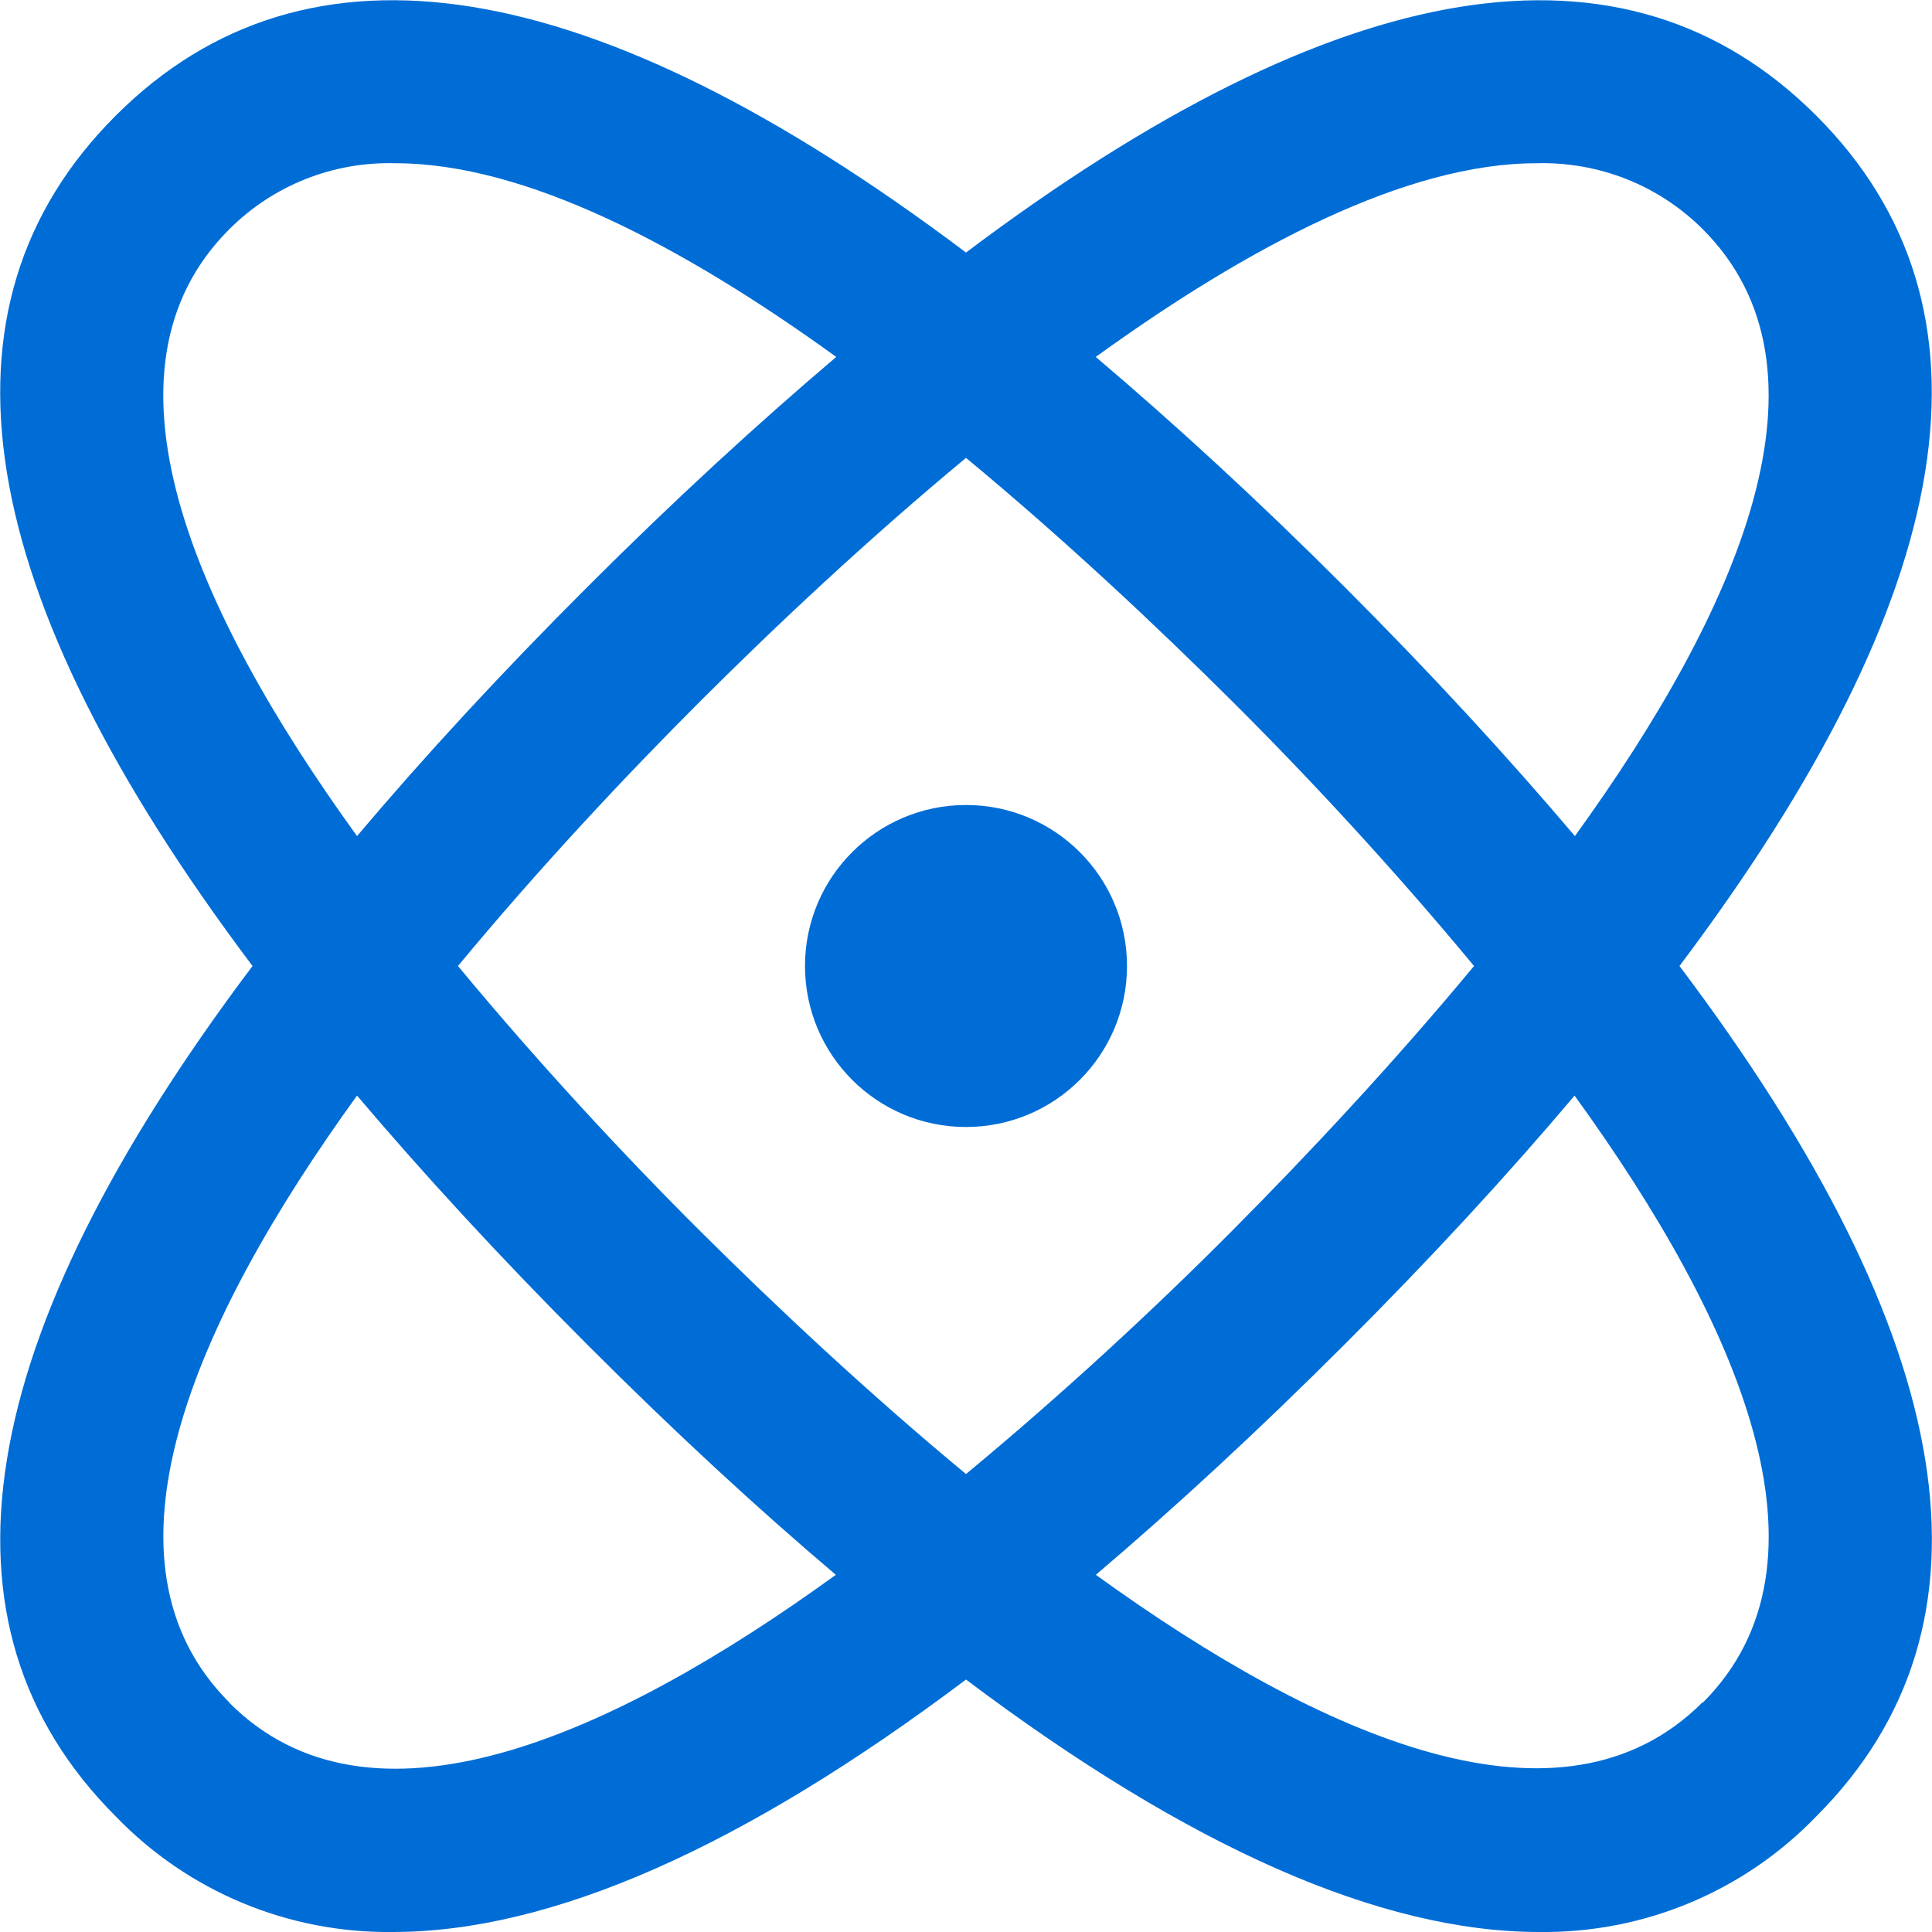 <svg width="24" height="24" viewBox="0 0 24 24" fill="none" xmlns="http://www.w3.org/2000/svg">
<g clip-path="url(#clip0_4671_2946)">
<path d="M22.563 1.437C20.189 -0.937 16.644 -0.358 12 3.137C7.357 -0.358 3.813 -0.938 1.437 1.437C-0.939 3.812 -0.358 7.356 3.137 12C-0.358 16.643 -0.938 20.188 1.437 22.563C1.882 23.025 2.417 23.391 3.009 23.638C3.601 23.885 4.238 24.008 4.879 24C6.85 24 9.23 22.948 12 20.864C14.769 22.948 17.149 24 19.121 24C19.762 24.008 20.399 23.885 20.991 23.638C21.583 23.391 22.118 23.025 22.563 22.563C24.938 20.188 24.363 16.644 20.863 12C24.358 7.356 24.938 3.812 22.563 1.437ZM19.085 2.028C19.467 2.017 19.848 2.084 20.203 2.224C20.559 2.365 20.881 2.577 21.152 2.847C22.898 4.594 21.608 7.56 19.564 10.386C18.726 9.398 17.782 8.371 16.706 7.294C15.63 6.217 14.6 5.273 13.612 4.434C15.51 3.061 17.472 2.028 19.085 2.028ZM18.311 12C17.3 13.22 16.229 14.361 15.295 15.3C14.361 16.239 13.22 17.3 12 18.311C10.78 17.3 9.639 16.229 8.705 15.3C7.771 14.371 6.7 13.22 5.689 12C6.7 10.78 7.771 9.638 8.705 8.705C9.639 7.772 10.78 6.7 12 5.688C13.22 6.698 14.361 7.771 15.3 8.705C16.239 9.639 17.3 10.78 18.311 12ZM2.848 2.848C3.118 2.578 3.441 2.365 3.797 2.224C4.152 2.083 4.533 2.017 4.915 2.028C6.528 2.028 8.49 3.061 10.388 4.434C9.4 5.273 8.372 6.217 7.294 7.294C6.216 8.371 5.274 9.394 4.435 10.386C2.392 7.56 1.1 4.594 2.848 2.848ZM2.848 21.148C1.102 19.402 2.392 16.435 4.435 13.61C5.274 14.598 6.218 15.625 7.294 16.702C8.37 17.779 9.394 18.725 10.383 19.563C7.558 21.609 4.592 22.9 2.848 21.152V21.148ZM21.148 21.148C19.403 22.892 16.438 21.605 13.613 19.563C14.599 18.725 15.627 17.776 16.702 16.702C17.777 15.628 18.722 14.602 19.56 13.61C21.608 16.44 22.9 19.406 21.152 21.152L21.148 21.148Z" fill="#006DD6"/>
<path d="M12 14C13.105 14 14 13.105 14 12C14 10.896 13.105 10 12 10C10.895 10 10 10.896 10 12C10 13.105 10.895 14 12 14Z" fill="#006DD6"/>
</g>
<defs>
<clipPath id="clip0_4671_2946">
<rect width="24" height="24" fill="white"/>
</clipPath>
</defs>
</svg>
